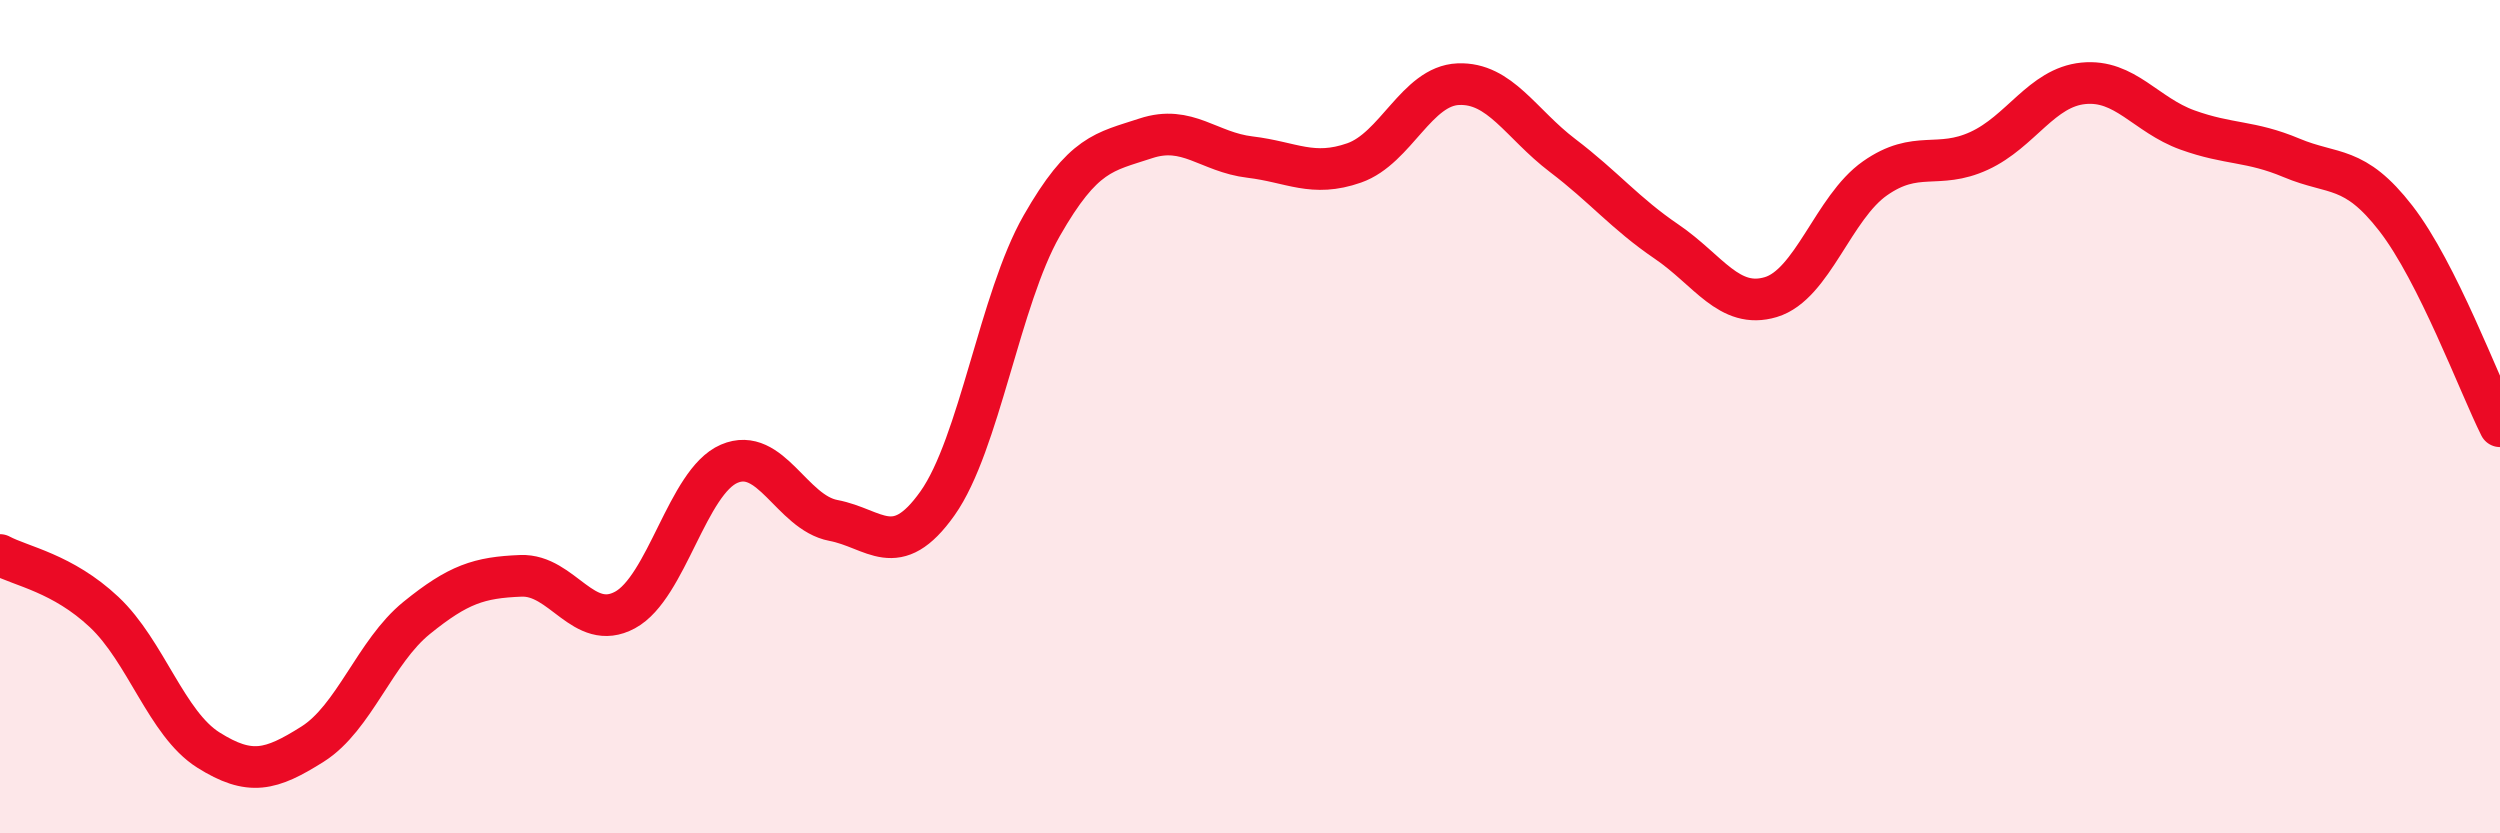 
    <svg width="60" height="20" viewBox="0 0 60 20" xmlns="http://www.w3.org/2000/svg">
      <path
        d="M 0,13.32 C 0.5,13.59 1.5,13.75 2.5,14.69 C 3.5,15.63 4,17.37 5,18 C 6,18.63 6.5,18.49 7.5,17.86 C 8.5,17.23 9,15.64 10,14.83 C 11,14.02 11.5,13.86 12.5,13.82 C 13.5,13.78 14,15.18 15,14.64 C 16,14.1 16.5,11.56 17.5,11.13 C 18.5,10.7 19,12.3 20,12.49 C 21,12.68 21.5,13.49 22.5,12.08 C 23.5,10.67 24,7.17 25,5.42 C 26,3.67 26.5,3.65 27.5,3.32 C 28.5,2.99 29,3.65 30,3.77 C 31,3.89 31.5,4.26 32.5,3.91 C 33.5,3.56 34,2.06 35,2.02 C 36,1.98 36.5,2.97 37.5,3.73 C 38.5,4.49 39,5.12 40,5.8 C 41,6.48 41.5,7.43 42.5,7.13 C 43.5,6.83 44,4.98 45,4.28 C 46,3.58 46.5,4.08 47.5,3.62 C 48.5,3.16 49,2.1 50,2 C 51,1.9 51.5,2.76 52.5,3.12 C 53.5,3.48 54,3.37 55,3.79 C 56,4.21 56.5,3.95 57.5,5.24 C 58.5,6.53 59.5,9.23 60,10.23L60 20L0 20Z"
        fill="#EB0A25"
        opacity="0.1"
        stroke-linecap="round"
        stroke-linejoin="round"
      />
      <path
        d="M 0,13.32 C 0.5,13.59 1.5,13.75 2.5,14.69 C 3.5,15.63 4,17.37 5,18 C 6,18.63 6.5,18.49 7.5,17.86 C 8.5,17.23 9,15.64 10,14.83 C 11,14.02 11.5,13.86 12.5,13.82 C 13.5,13.78 14,15.18 15,14.64 C 16,14.1 16.5,11.56 17.5,11.13 C 18.5,10.7 19,12.3 20,12.49 C 21,12.68 21.5,13.49 22.5,12.08 C 23.5,10.67 24,7.17 25,5.42 C 26,3.67 26.5,3.65 27.5,3.32 C 28.5,2.99 29,3.65 30,3.77 C 31,3.89 31.5,4.26 32.5,3.91 C 33.5,3.56 34,2.06 35,2.02 C 36,1.98 36.5,2.97 37.5,3.73 C 38.5,4.49 39,5.12 40,5.8 C 41,6.48 41.5,7.43 42.5,7.13 C 43.5,6.83 44,4.98 45,4.28 C 46,3.58 46.5,4.08 47.5,3.62 C 48.5,3.16 49,2.1 50,2 C 51,1.9 51.5,2.76 52.5,3.12 C 53.5,3.48 54,3.37 55,3.79 C 56,4.21 56.5,3.95 57.5,5.24 C 58.5,6.53 59.5,9.23 60,10.23"
        stroke="#EB0A25"
        stroke-width="1"
        fill="none"
        stroke-linecap="round"
        stroke-linejoin="round"
      />
    </svg>
  